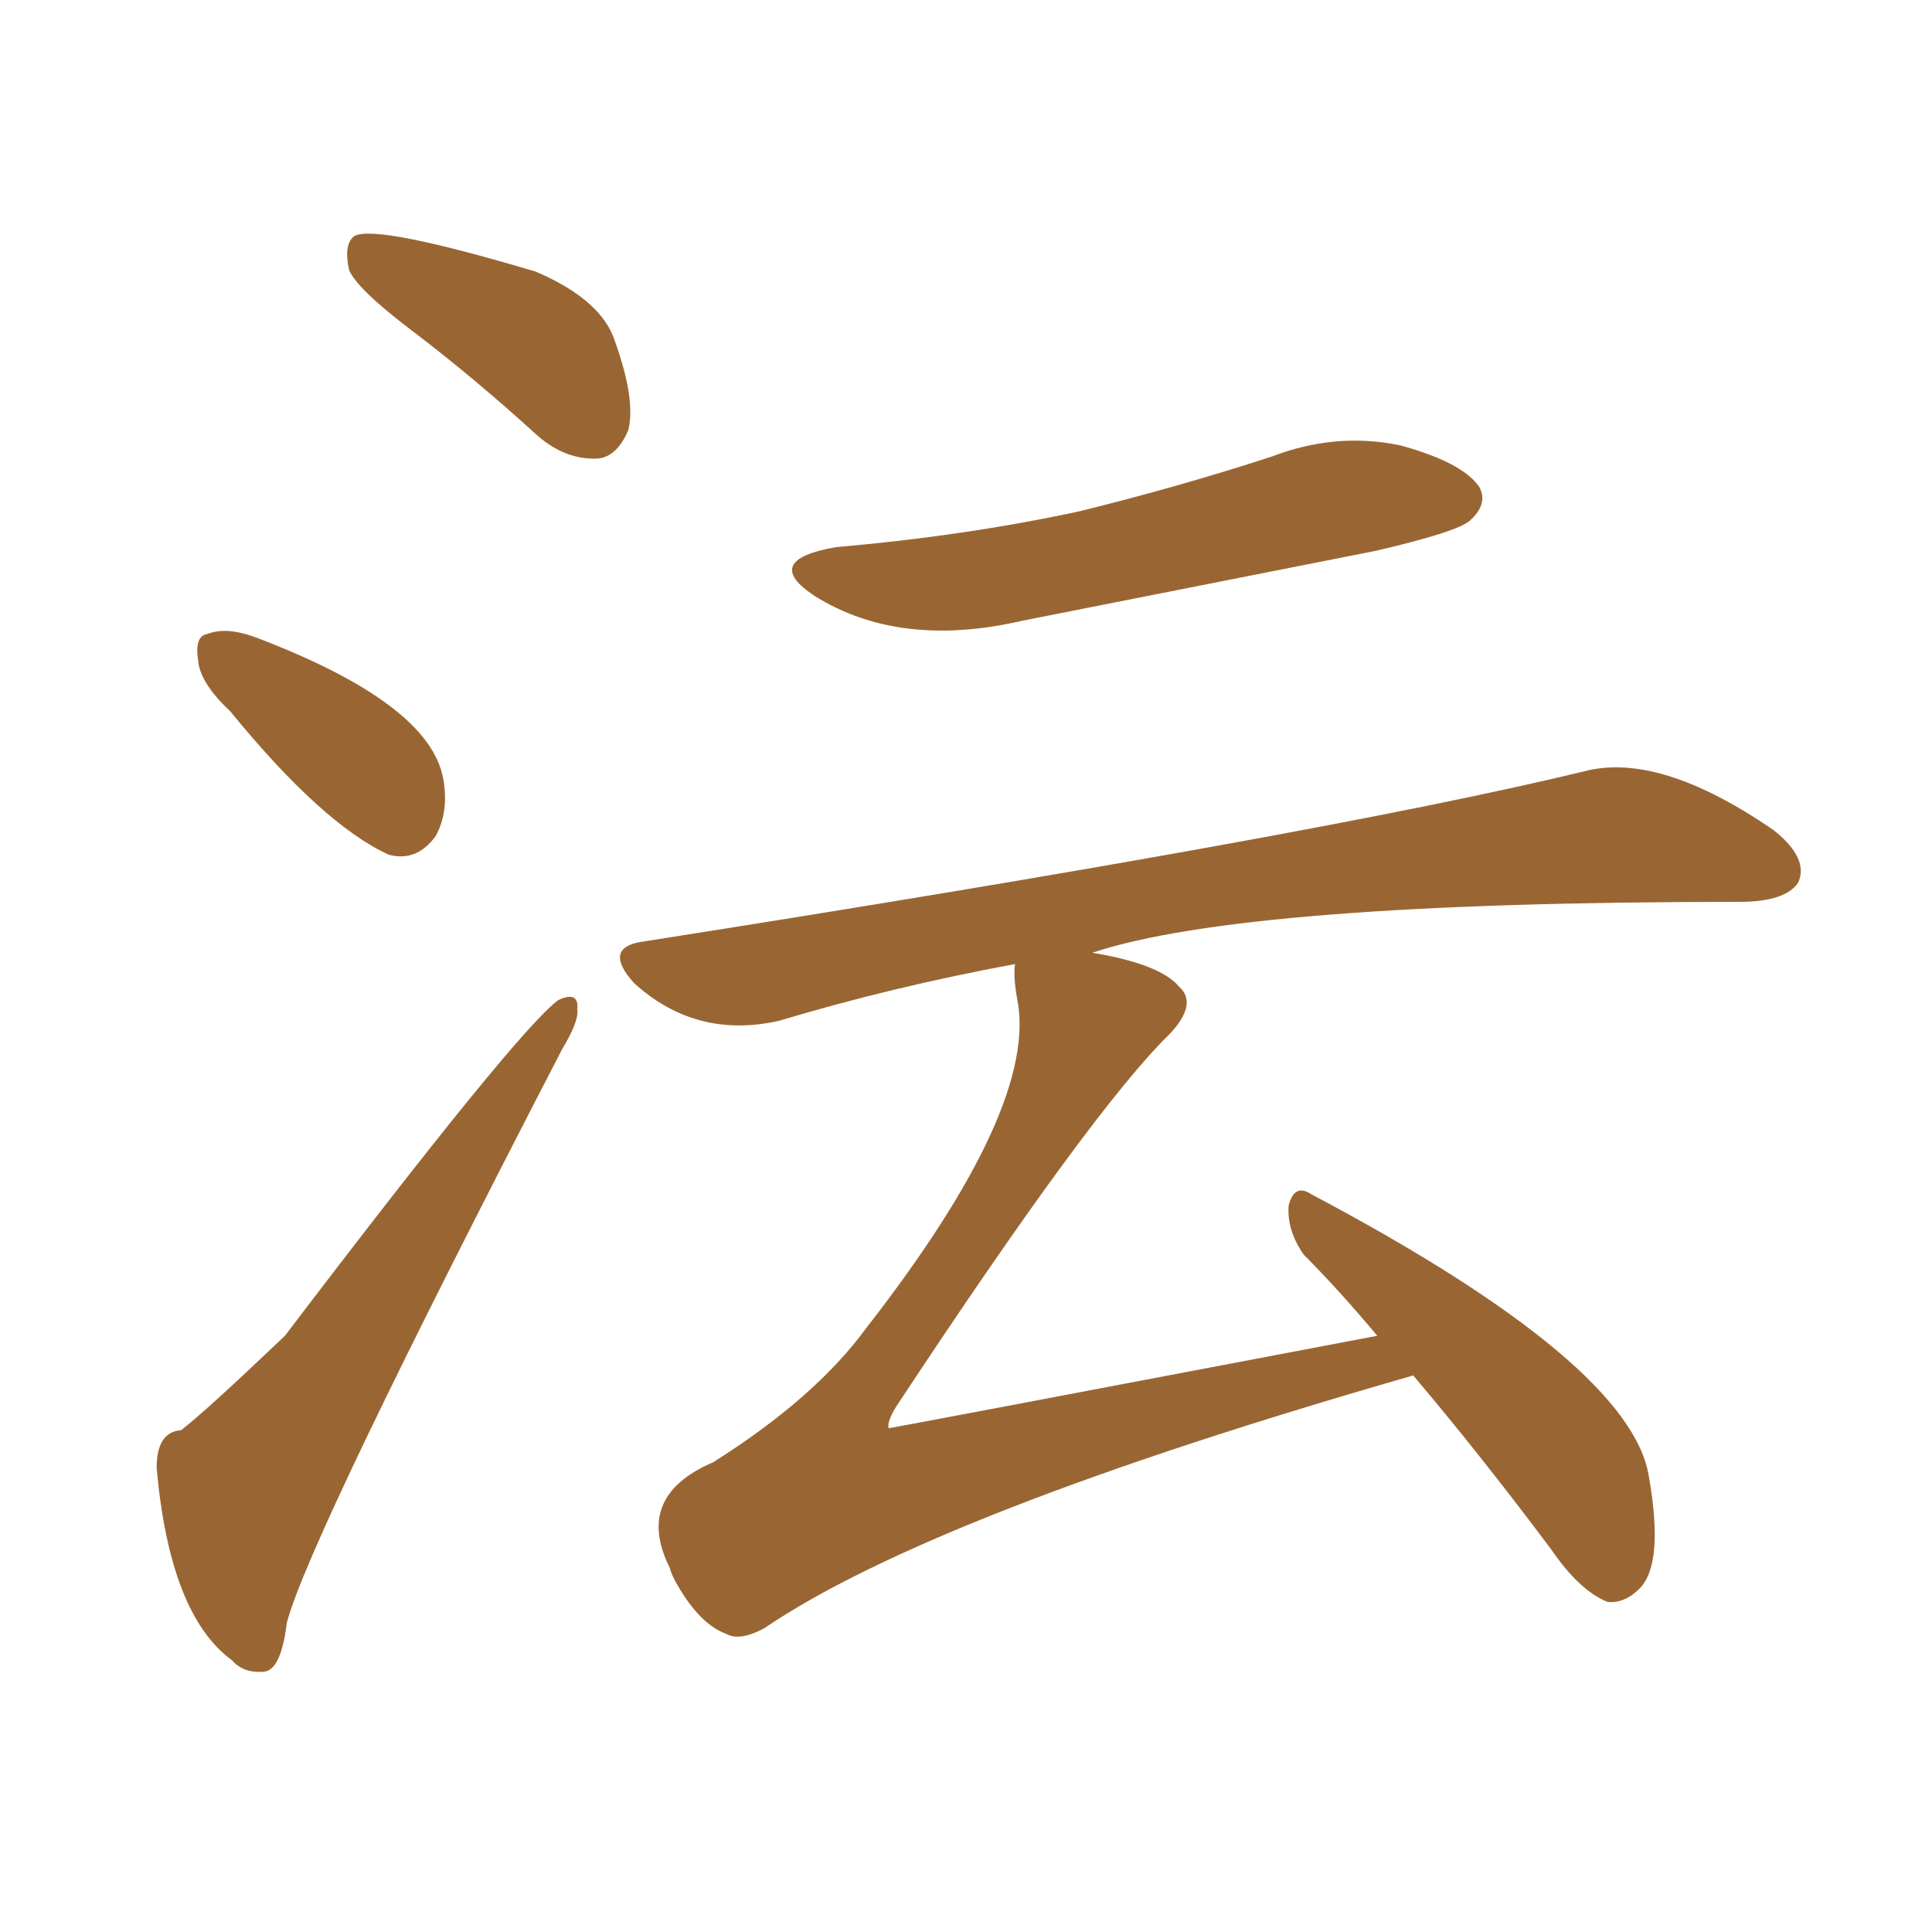 <svg xmlns="http://www.w3.org/2000/svg" xmlns:xlink="http://www.w3.org/1999/xlink" width="150" height="150"><path fill="#996633" padding="10" d="M64.89 42.48L64.89 42.48Q75 41.60 83.79 39.70L83.79 39.70Q91.55 37.79 98.73 35.45L98.73 35.45Q103.71 33.54 108.69 34.57L108.69 34.57Q113.53 35.89 114.84 37.79L114.84 37.79Q115.58 39.11 114.11 40.43L114.11 40.43Q113.09 41.31 106.79 42.77L106.79 42.77Q92.72 45.56 79.39 48.19L79.39 48.19Q69.87 50.39 63.28 46.29L63.28 46.29Q59.03 43.51 64.89 42.48ZM109.72 106.79L109.72 106.79Q72.51 117.48 59.33 126.42L59.33 126.42Q57.42 127.44 56.40 126.86L56.40 126.86Q54.35 126.12 52.59 123.05L52.59 123.05Q52.15 122.31 52.00 121.73L52.00 121.73Q49.22 116.16 55.37 113.53L55.37 113.53Q63.28 108.54 67.24 103.13L67.24 103.13Q80.71 85.84 78.96 77.49L78.96 77.49Q78.66 75.73 78.81 74.85L78.81 74.85Q69.29 76.61 60.50 79.25L60.50 79.25Q54.05 80.71 49.22 76.32L49.22 76.32Q46.73 73.54 49.95 73.10L49.95 73.10Q102.25 64.89 122.90 59.91L122.90 59.91Q128.76 58.30 137.70 64.45L137.70 64.45Q140.48 66.65 139.60 68.55L139.60 68.55Q138.57 70.02 135.06 70.02L135.06 70.02Q96.68 70.02 84.81 73.97L84.81 73.97Q90.09 74.85 91.55 76.61L91.55 76.61Q93.02 77.93 90.82 80.27L90.82 80.27Q84.81 86.13 69.73 108.98L69.73 108.98Q68.85 110.30 68.99 110.89L68.99 110.89Q69.14 110.89 106.93 103.71L106.93 103.71Q104.00 100.20 101.22 97.41L101.22 97.41Q99.90 95.51 100.05 93.60L100.05 93.60Q100.49 91.85 101.81 92.72L101.81 92.72Q126.71 105.91 128.03 114.70L128.03 114.70Q129.20 121.44 127.29 123.34L127.29 123.34Q126.12 124.51 124.80 124.37L124.80 124.37Q122.61 123.49 120.41 120.26L120.41 120.26Q114.70 112.65 109.72 106.79ZM31.93 25.63L31.93 25.63Q27.69 22.41 27.10 20.95L27.10 20.95Q26.66 18.90 27.54 18.31L27.54 18.31Q29.30 17.43 41.60 21.09L41.60 21.09Q46.73 23.29 47.75 26.51L47.75 26.51Q49.37 31.05 48.78 33.40L48.78 33.40Q47.90 35.45 46.44 35.60L46.44 35.60Q43.95 35.74 41.75 33.84L41.75 33.84Q36.77 29.30 31.93 25.63ZM17.87 55.22L17.87 55.22Q15.53 53.03 15.38 51.27L15.38 51.27Q15.09 49.37 16.11 49.22L16.11 49.22Q17.58 48.63 19.92 49.51L19.92 49.51Q33.40 54.64 34.42 60.50L34.42 60.50Q34.86 62.99 33.84 64.89L33.84 64.89Q32.37 66.94 30.18 66.36L30.18 66.36Q25.05 64.01 17.87 55.22ZM14.06 111.04L14.06 111.04L14.06 111.04Q15.97 109.57 22.12 103.71L22.12 103.71Q40.28 79.83 43.36 77.64L43.36 77.64Q44.97 76.90 44.82 78.37L44.82 78.37Q44.97 79.25 43.65 81.45L43.65 81.45Q24.02 119.38 22.27 125.98L22.27 125.98Q21.83 129.64 20.51 129.79L20.51 129.79Q18.90 129.93 18.02 128.91L18.02 128.91Q13.18 125.39 12.16 113.96L12.16 113.96Q12.16 111.18 14.06 111.04Z"/></svg>